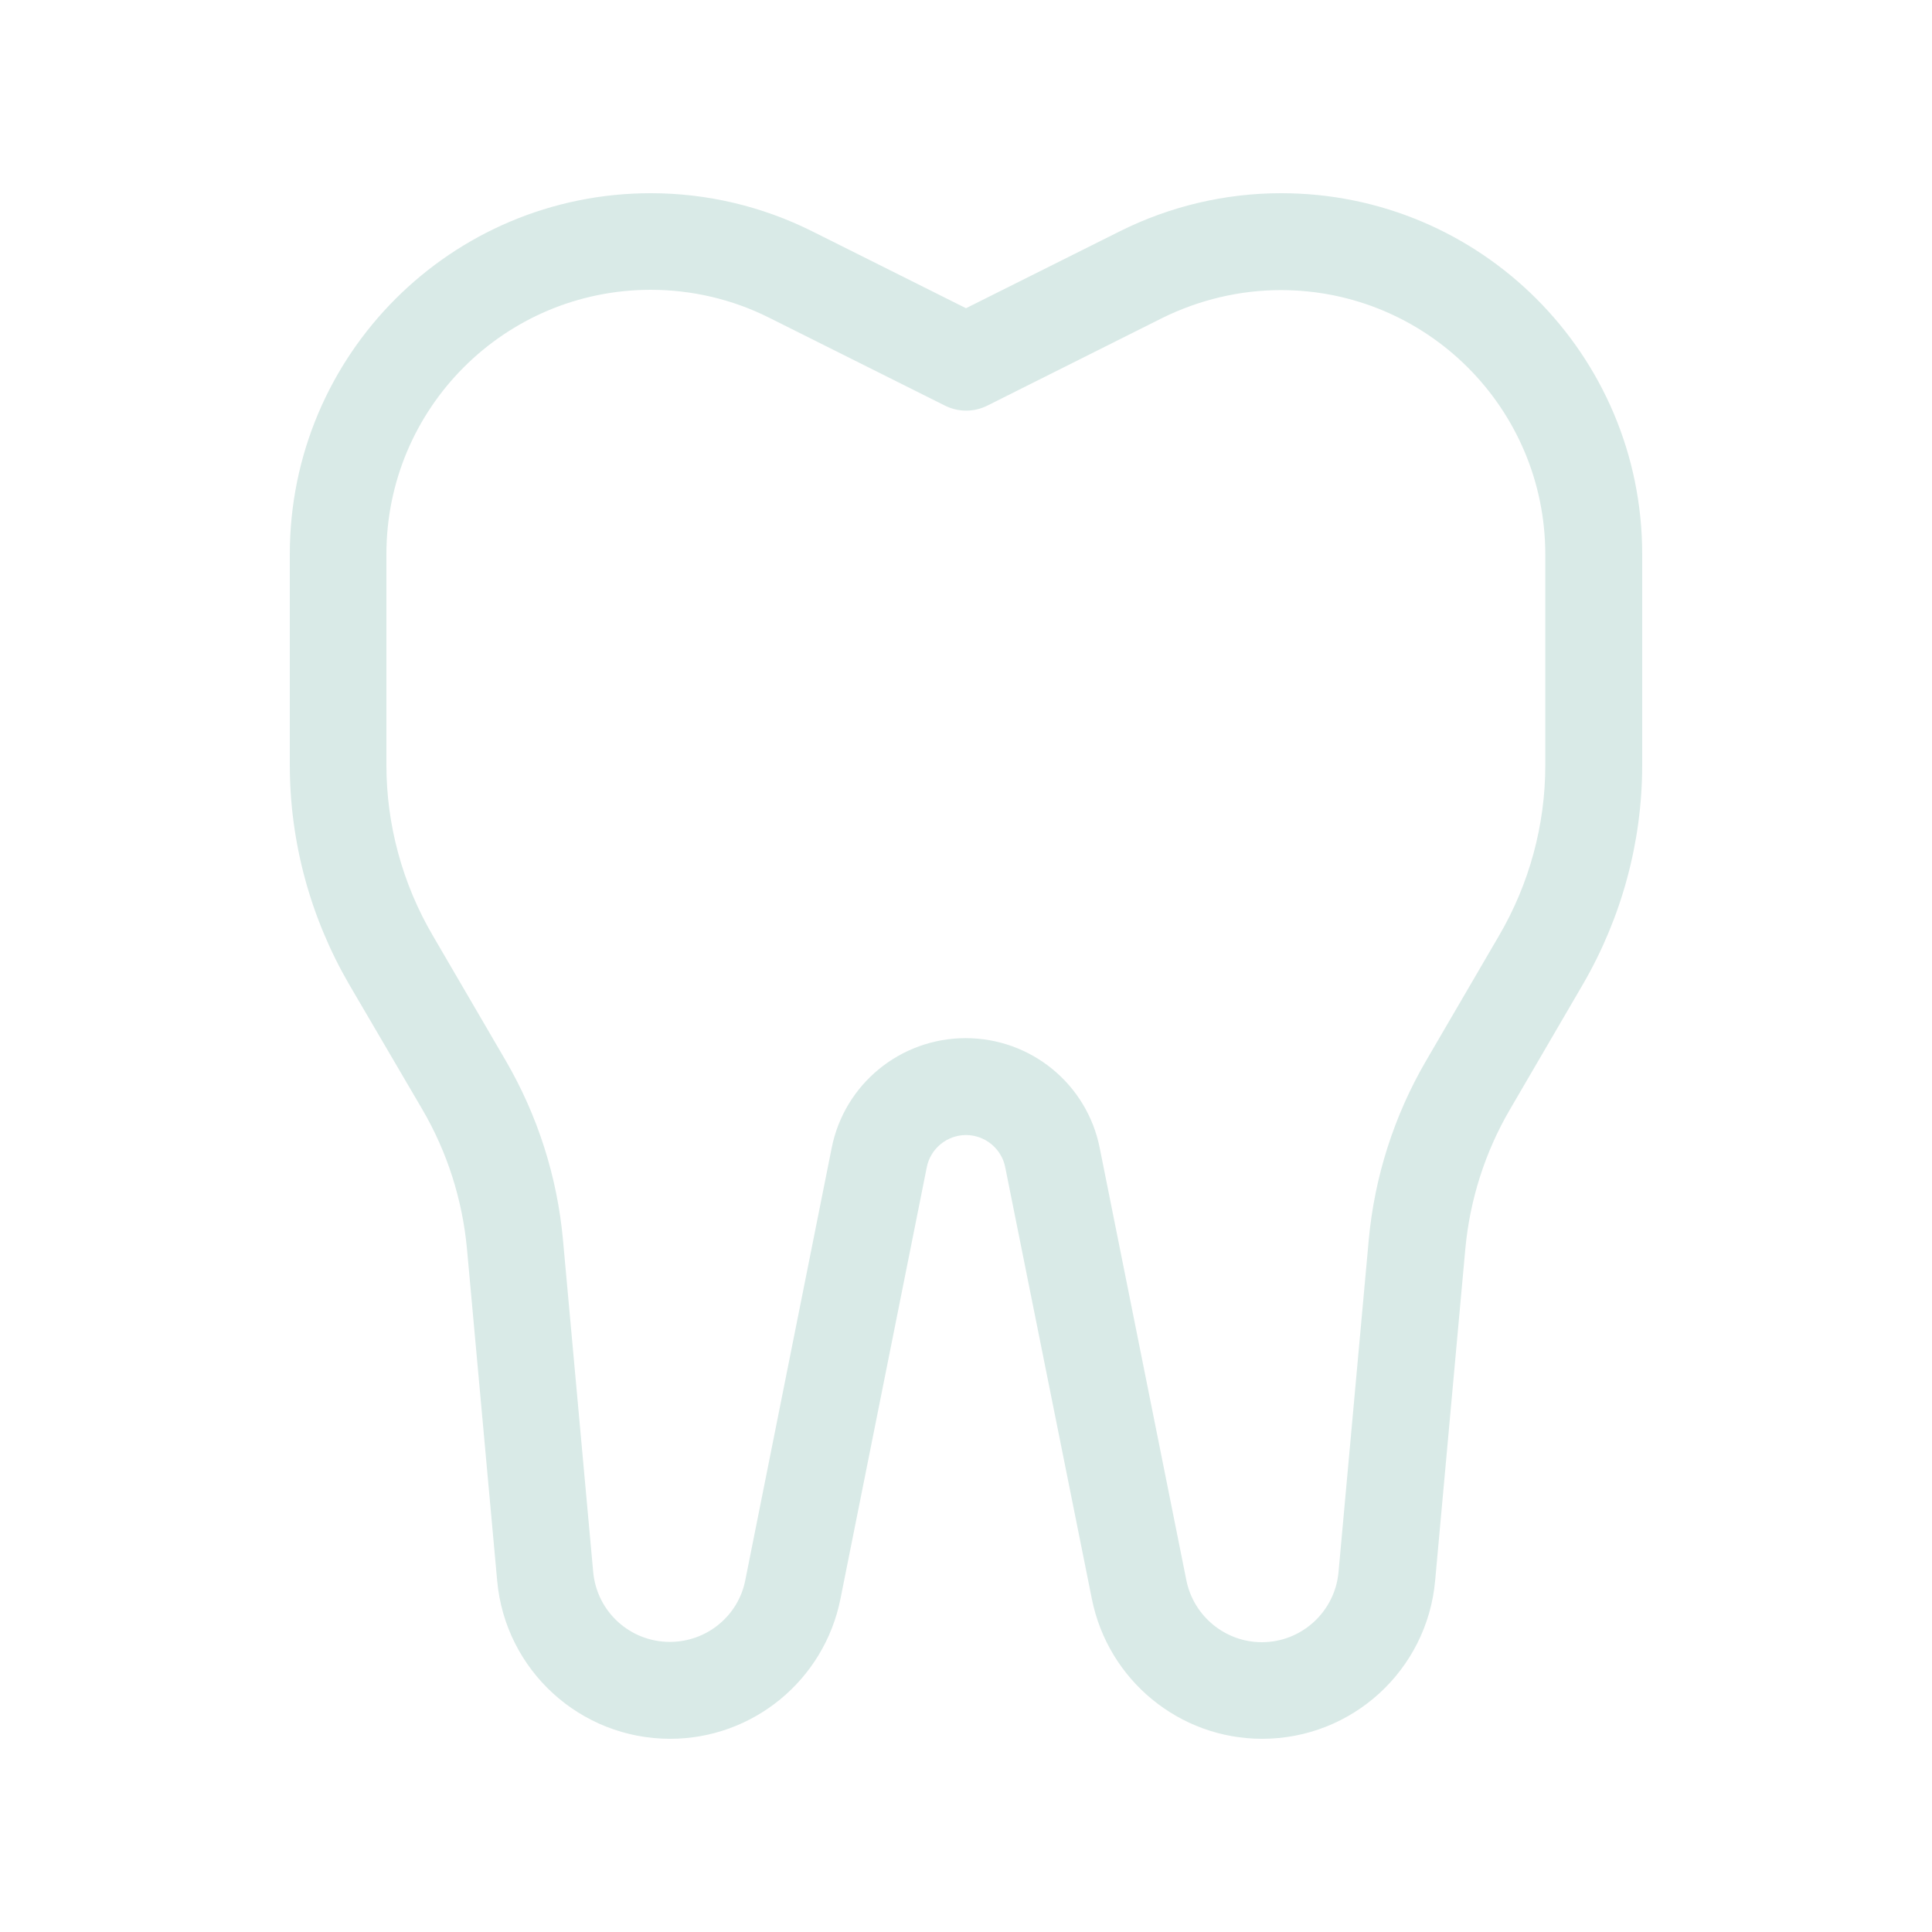 <svg xmlns="http://www.w3.org/2000/svg" viewBox="0 0 640 640"><!--!Font Awesome Pro 7.1.0 by @fontawesome - https://fontawesome.com License - https://fontawesome.com/license (Commercial License) Copyright 2025 Fonticons, Inc.--><path fill="#d9eae7" d="M96 183.6C96 117.5 149.5 64 215.6 64C234.1 64 252.4 68.3 269 76.6L320 102.1L371 76.6C387.6 68.3 405.9 64 424.4 64C490.5 64 544 117.5 544 183.6L544 253.4C544 278.9 537.2 303.9 524.4 326L500.2 367.5C491.9 381.7 486.9 397.5 485.4 413.8L475.4 523.7C472.7 553.3 447.9 576 418.1 576C390.7 576 367.1 556.6 361.7 529.7L333 386.7C331.8 380.5 326.3 376 320 376C313.7 376 308.2 380.5 307 386.7L278.4 529.7C273 556.6 249.4 576 222 576C192.2 576 167.4 553.3 164.7 523.7L154.7 413.8C153.2 397.5 148.2 381.7 139.9 367.5L115.6 326C102.8 303.9 96 278.9 96 253.4L96 183.6zM215.6 96C167.2 96 128 135.2 128 183.6L128 253.4C128 273.2 133.3 292.7 143.3 309.8L167.5 351.3C178.1 369.5 184.6 389.8 186.5 410.8L196.5 520.7C197.7 533.9 208.7 543.9 221.9 543.9C234.1 543.9 244.6 535.3 246.9 523.4L275.5 380.3C279.7 359.1 298.3 343.9 319.9 343.9C341.5 343.9 360.1 359.1 364.3 380.3L393 523.5C395.4 535.4 405.9 544 418 544C431.2 544 442.2 533.9 443.4 520.8L453.4 410.9C455.3 389.9 461.8 369.6 472.4 351.4L496.6 309.9C506.6 292.8 511.9 273.3 511.9 253.5L511.9 183.7C511.9 135.3 472.7 96.1 424.3 96.1C410.7 96.1 397.3 99.3 385.1 105.3L327.2 134.3C322.7 136.6 317.4 136.6 312.9 134.3L254.7 105.2C242.5 99.1 229.1 96 215.5 96z"/></svg>
